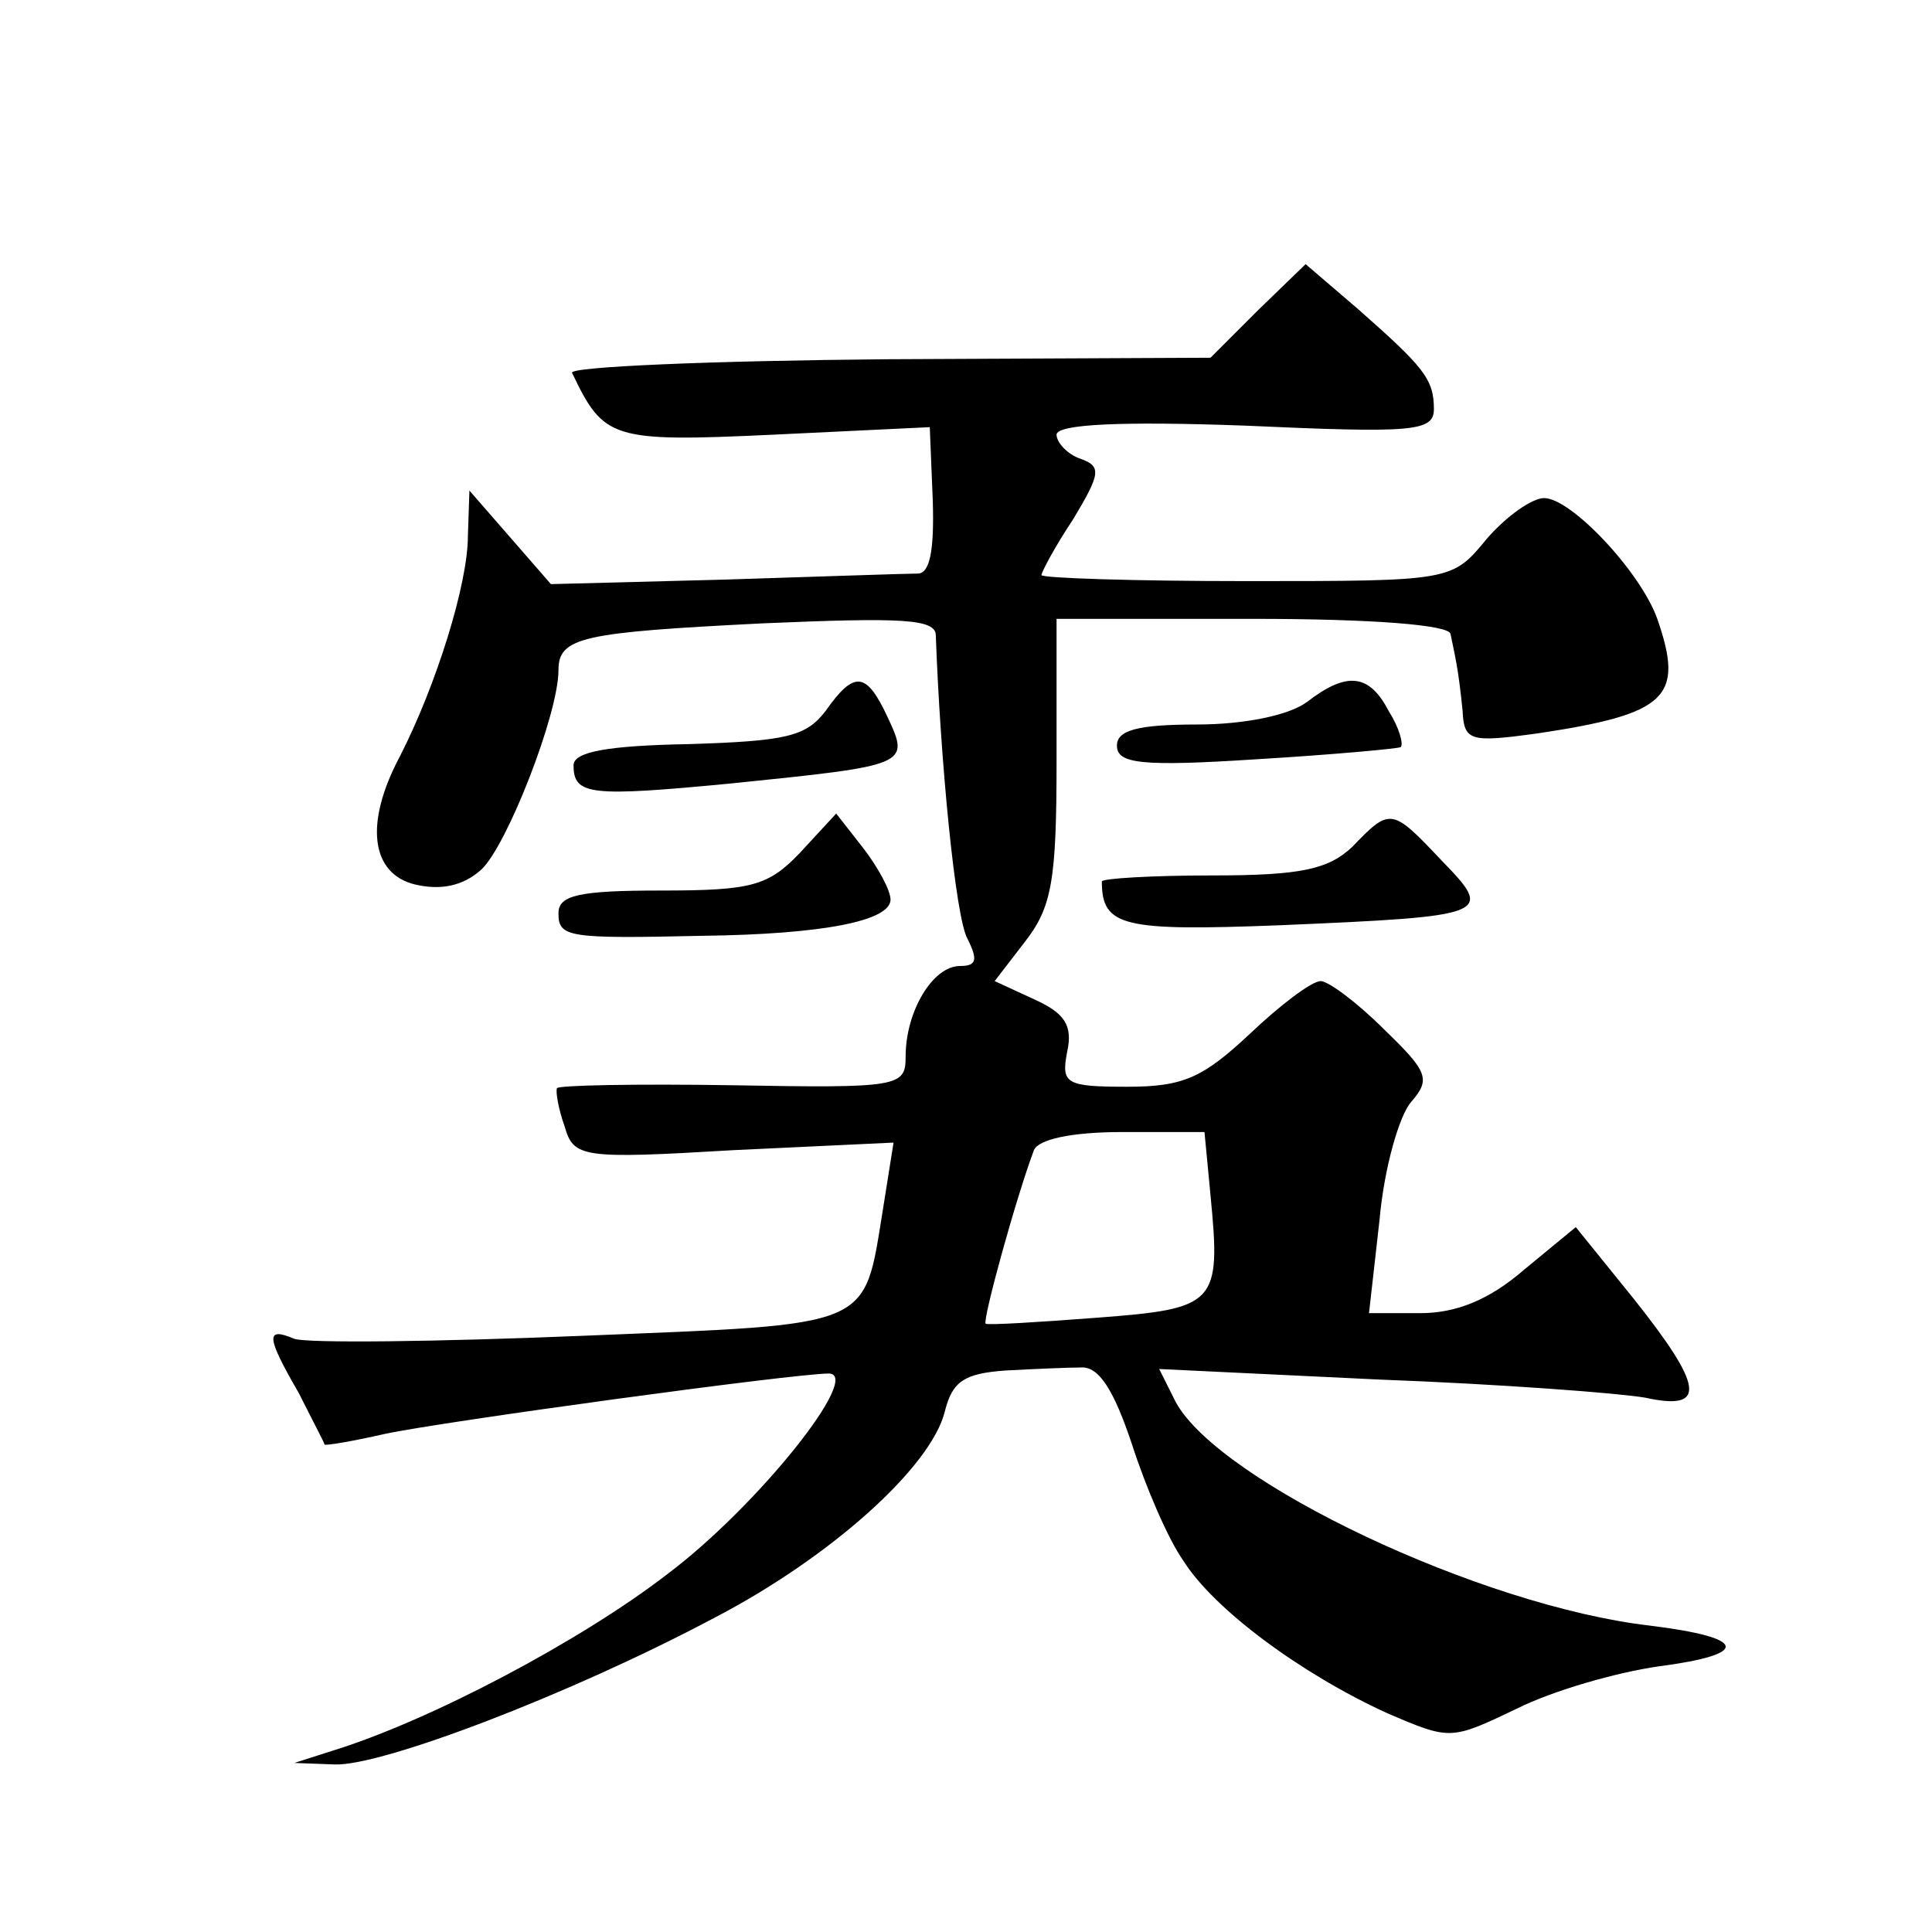 <?xml version="1.0" standalone="no"?>
<!DOCTYPE svg PUBLIC "-//W3C//DTD SVG 20010904//EN"
 "http://www.w3.org/TR/2001/REC-SVG-20010904/DTD/svg10.dtd">
<svg version="1.0" xmlns="http://www.w3.org/2000/svg"
 width="128pt" height="128pt" viewBox="0 0 128 128"
 preserveAspectRatio="xMidYMid meet">
<g transform="translate(0,128) scale(0.1,-0.1)"
fill="#0" stroke="none">
<path d="M833 1074 l-31 -31 -214 -1 c-117 -1 -211 -5 -209 -9 21 -44 26 -46 133
-41 l104 5 2 -49 c1 -33 -2 -48 -10 -48 -7 0 -65 -2 -128 -4 l-115 -3 -27 31 -27
31 -1 -30 c0 -32 -21 -99 -45 -146 -24 -45 -19 -78 10 -85 17 -4 32 -1 44 10 17
16 51 103 51 132 0 22 16 25 135 31 93 4 115 3 115 -8 3 -83 13 -187 21 -201 7
-14 6 -18 -5 -18 -18 0 -36 -30 -36 -60 0 -20 -4 -21 -115 -19 -63 1 -116 0 -116
-2 -1 -2 1 -14 5 -25 6 -21 11 -22 112 -16 l106 5 -7 -44 c-13 -80 -5 -76 -199
-84 -97 -4 -182 -5 -191 -2 -19 8 -19 2 3 -36 9 -18 17 -33 17 -34 0 -1 18 2 40
7 37 8 271 40 294 40 23 0 -47 -88 -107 -133 -57 -44 -157 -97 -222 -117 l-25 -8
27 -1 c31 -1 155 46 251 97 77 40 144 100 153 137 5 20 13 25 40 27 19 1 41 2 50
2 12 1 22 -15 34 -51 9 -28 24 -63 34 -77 20 -32 78 -75 135 -101 42 -18 42 -18
86 3 24 12 66 24 94 28 61 8 59 19 -6 27 -112 13 -285 95 -314 148 l-11 22 146
-7 c80 -3 159 -9 176 -12 41 -9 39 7 -8 66 l-38 47 -34 -28 c-23 -20 -45 -29 -69
-29 l-34 0 7 62 c3 34 13 69 21 78 13 15 11 20 -18 48 -18 18 -37 32 -42 32 -6
0 -27 -16 -47 -35 -31 -29 -44 -35 -81 -35 -41 0 -44 2 -40 23 4 18 -2 26 -22 35
l-26 12 20 26 c18 23 21 41 21 120 l0 94 130 0 c79 0 130 -4 131 -10 1 -5 3 -14
4 -20 1 -5 3 -20 4 -31 1 -20 5 -21 49 -15 87 13 98 24 80 76 -11 31 -57 80 -75
80 -8 0 -25 -12 -38 -27 -23 -28 -23 -28 -159 -28 -75 0 -136 2 -136 4 0 2 9 19
21 37 18 30 19 35 5 40 -9 3 -16 11 -16 16 0 7 43 9 125 6 111 -5 125 -4 125 11
0 20 -7 28 -50 66 l-35 30 -32 -31z m-31 -586 c7 -72 4 -75 -75 -81 -39 -3 -72
-5 -74 -4 -2 3 20 83 32 115 3 7 24 12 59 12 l54 0 4 -42z M547 809 c-13 -17 -26
-20 -91 -22 -53 -1 -76 -5 -76 -14 0 -20 11 -21 105 -12 117 12 118 12 103 44 -14
30 -22 31 -41 4z M866 815 c-12 -9 -42 -15 -73 -15 -40 0 -53 -4 -53 -14 0 -12
16 -14 93 -9 50 3 93 7 95 8 2 2 -1 13 -8 24 -13 25 -28 26 -54 6z M530 715 c-21
-22 -32 -25 -92 -25 -54 0 -68 -3 -68 -15 0 -16 6 -17 95 -15 81 1 125 10 125 24
0 6 -8 21 -18 34 l-18 23 -24 -26z M896 719 c-16 -15 -34 -19 -93 -19 -40 0 -73
-2 -73 -4 0 -30 14 -33 118 -29 140 6 142 7 107 43 -33 35 -34 35 -59 9z"/>
</g>
</svg>
